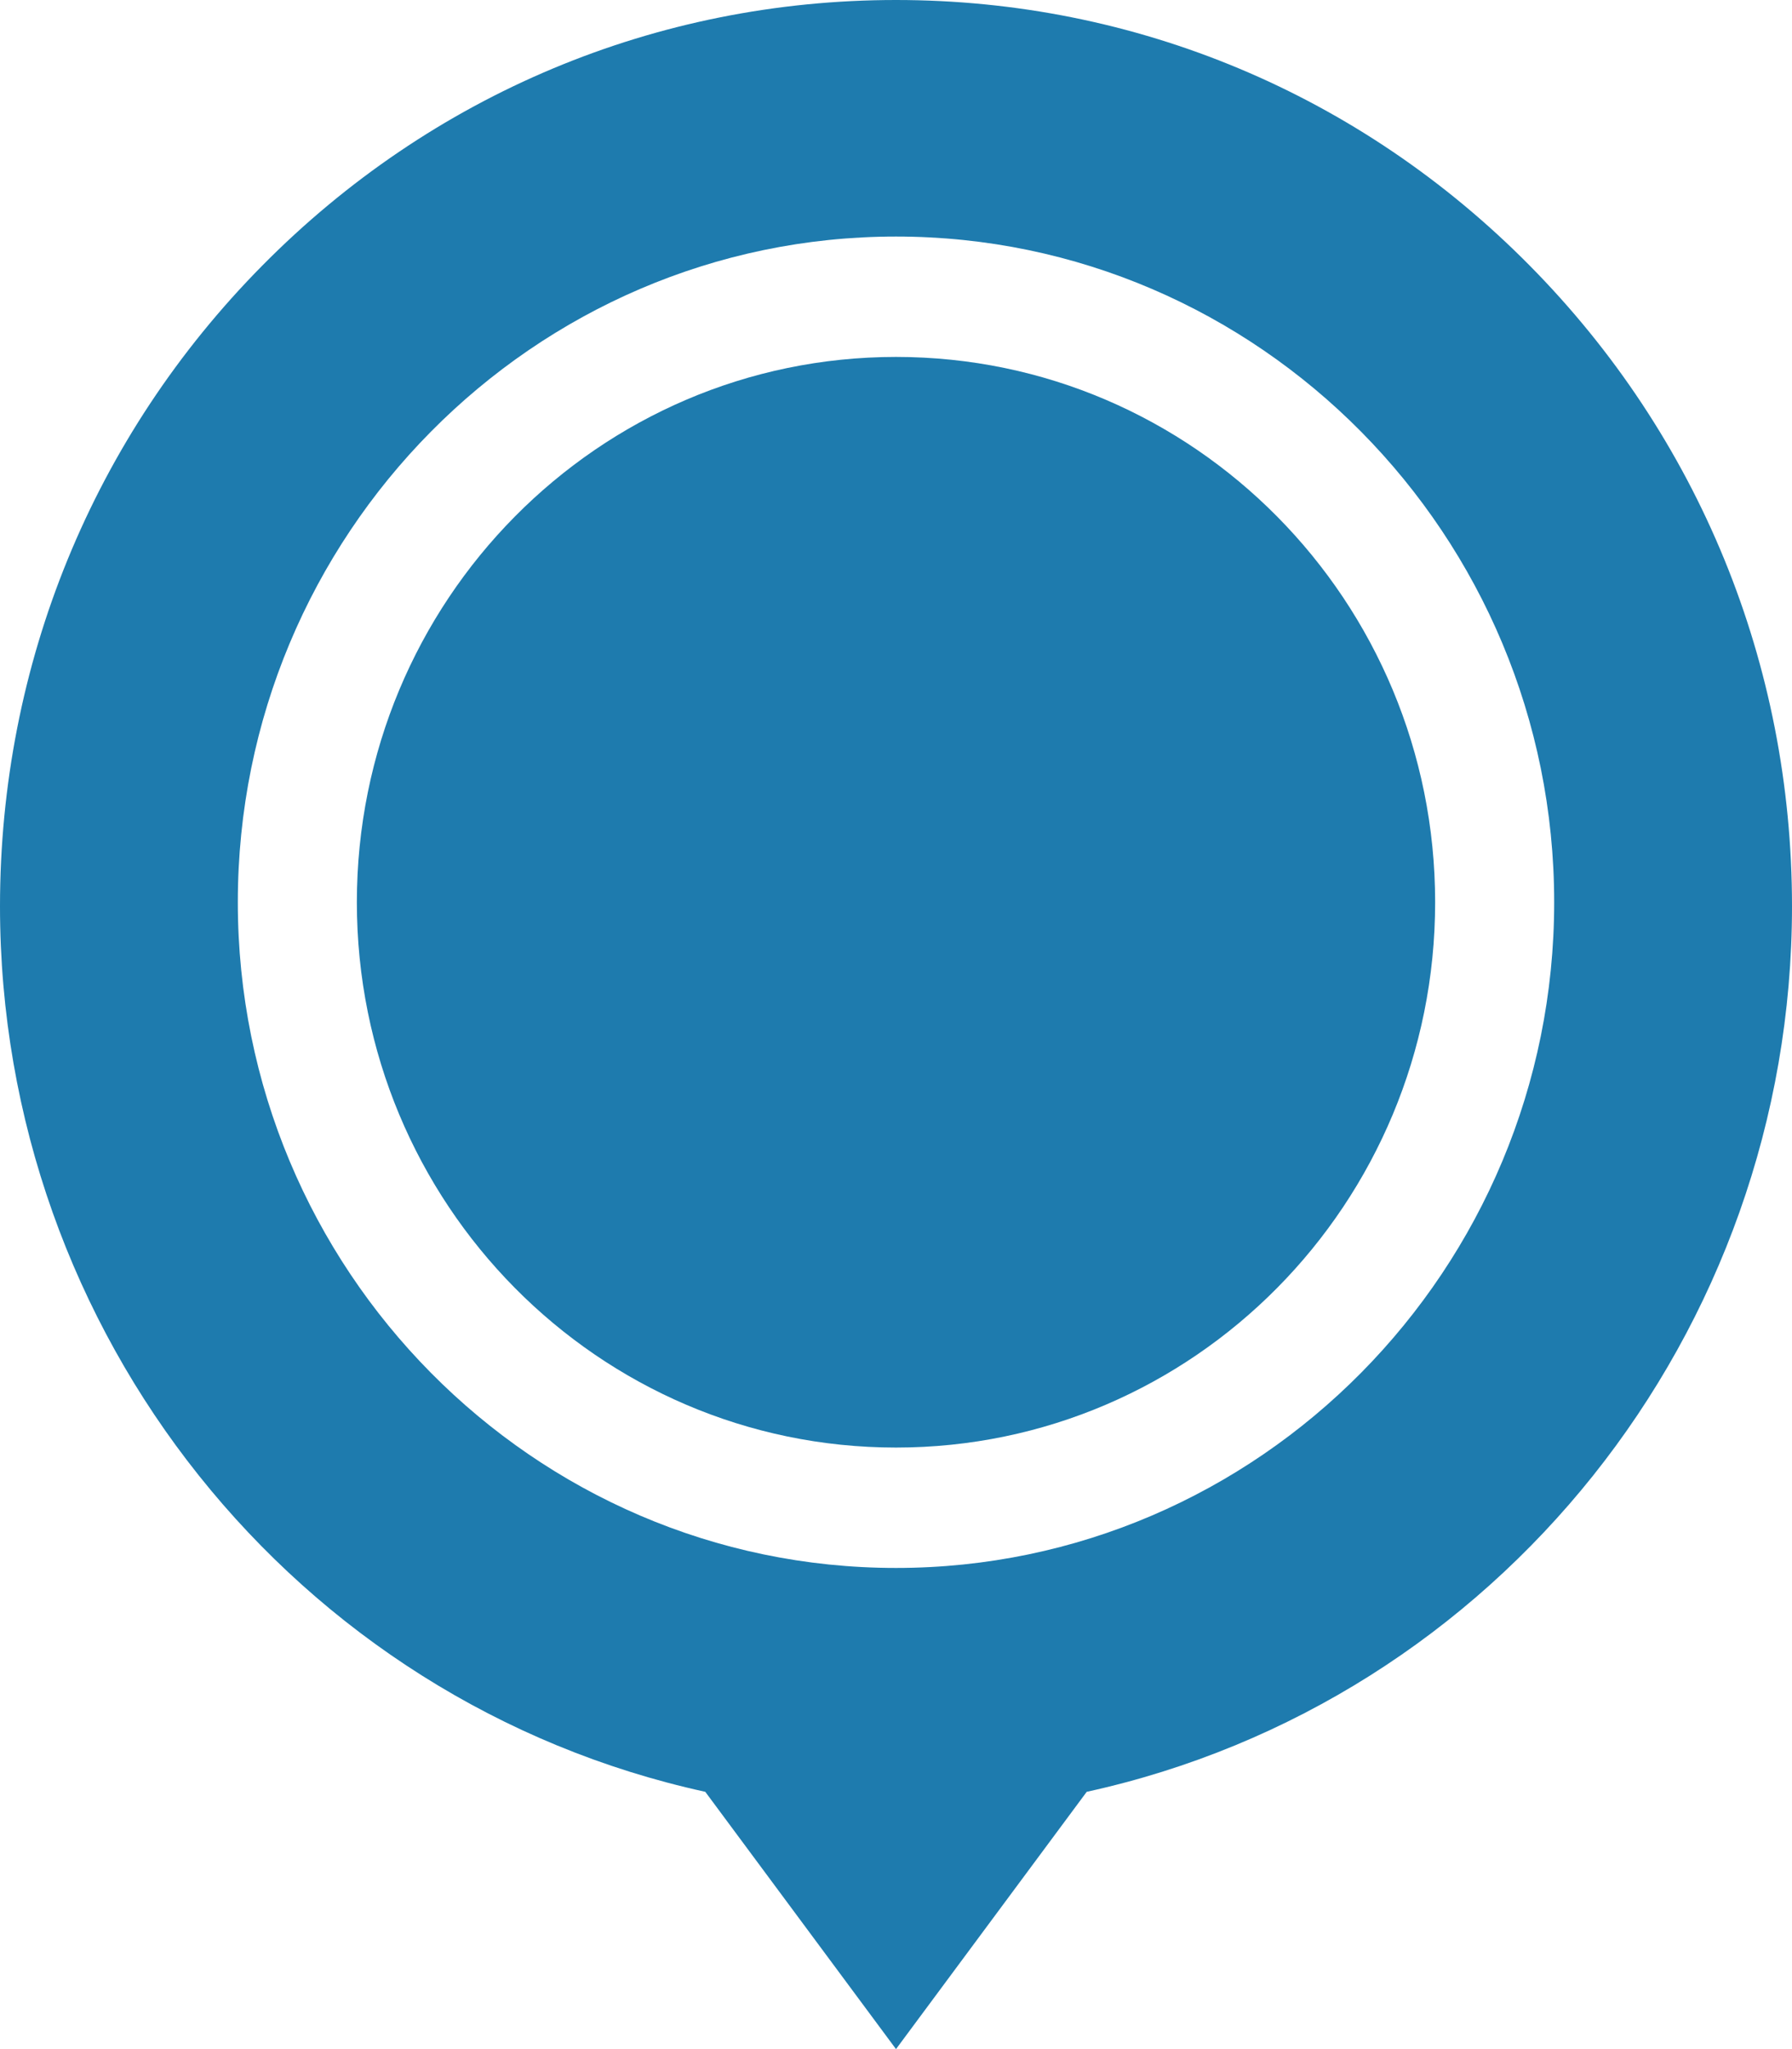 <svg width="14" height="16" viewBox="0 0 14 16" fill="none" xmlns="http://www.w3.org/2000/svg">
<path d="M7 11.303C4.674 11.303 2.788 9.397 2.788 7.045C2.788 4.693 4.674 2.787 7 2.787C9.326 2.787 11.212 4.693 11.212 7.045C11.212 9.397 9.326 11.303 7 11.303Z" fill="#1E7BAE"/>
<path d="M2.05 2.073C3.372 0.736 5.13 0 7 0C8.87 0 10.628 0.736 11.95 2.073C13.272 3.409 14 5.186 14 7.076C14 10.411 11.694 13.29 8.49 13.991L7 16L5.51 13.991C2.306 13.29 0 10.411 0 7.076C0 5.186 0.728 3.409 2.05 2.073ZM7 1.847C4.165 1.847 1.858 4.179 1.858 7.045C1.858 9.911 4.165 12.243 7 12.243C9.835 12.243 12.142 9.911 12.142 7.045C12.142 4.179 9.835 1.847 7 1.847Z" fill="#1E7BAE"/>
</svg>
